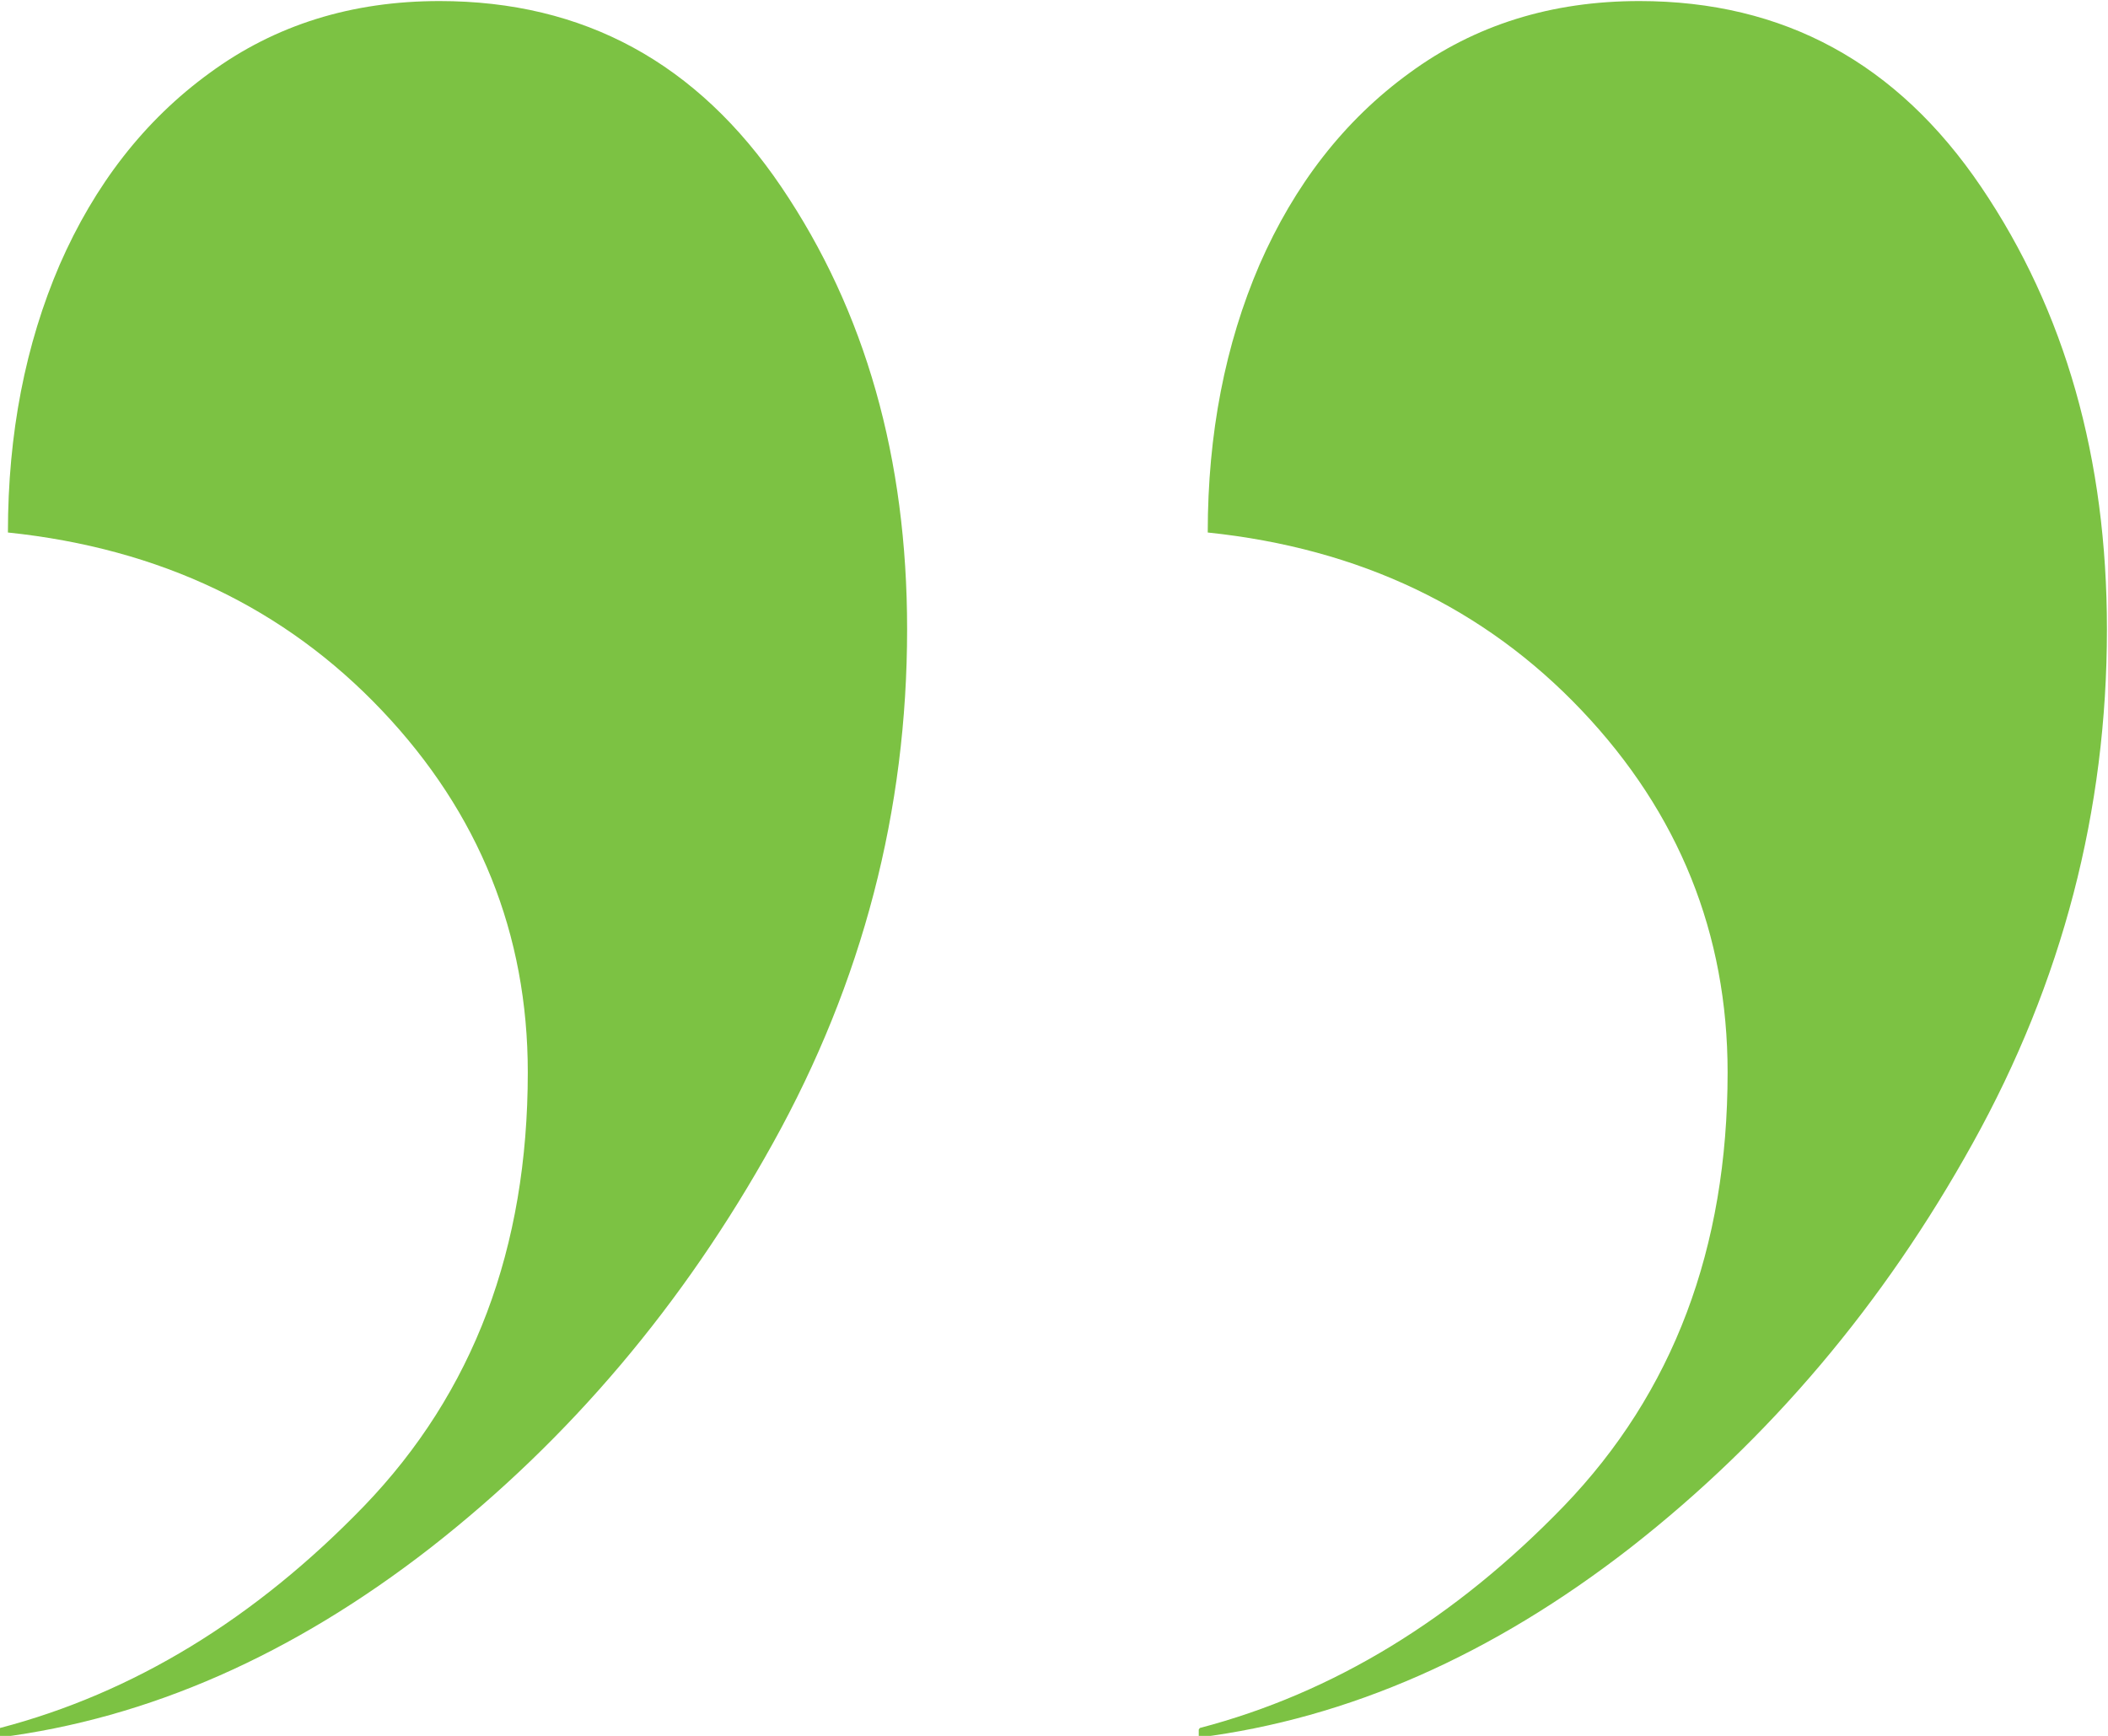 <?xml version="1.0" encoding="UTF-8"?><svg id="Layer_1" xmlns="http://www.w3.org/2000/svg" viewBox="0 0 39.9 32.86"><defs><style>.cls-1{fill:#7cc243;stroke-width:0px;}</style></defs><path class="cls-1" d="m22.71,32.71c2.52-.66,4.82-2.06,6.89-4.2,2.07-2.15,3.1-4.88,3.1-8.21,0-2.62-.92-4.91-2.76-6.85-1.84-1.94-4.2-3.07-7.08-3.37,0-1.87.33-3.56.98-5.07.66-1.51,1.6-2.73,2.84-3.63,1.24-.91,2.69-1.36,4.35-1.36,2.73,0,4.88,1.17,6.47,3.52,1.59,2.35,2.38,5.14,2.38,8.37,0,3.43-.84,6.67-2.54,9.73-1.69,3.05-3.85,5.6-6.47,7.65-2.62,2.04-5.35,3.24-8.18,3.6v-.15Zm-22.71,0c2.52-.66,4.82-2.06,6.89-4.2,2.07-2.15,3.1-4.88,3.1-8.21,0-2.62-.92-4.91-2.76-6.85-1.84-1.94-4.2-3.07-7.08-3.37,0-1.87.33-3.56.98-5.07.66-1.51,1.6-2.73,2.84-3.63,1.24-.91,2.69-1.36,4.35-1.36,2.73,0,4.88,1.17,6.47,3.52,1.59,2.35,2.38,5.14,2.38,8.37,0,3.43-.84,6.67-2.54,9.73-1.69,3.05-3.85,5.6-6.47,7.65-2.62,2.04-5.35,3.24-8.18,3.6v-.15Z"/></svg>